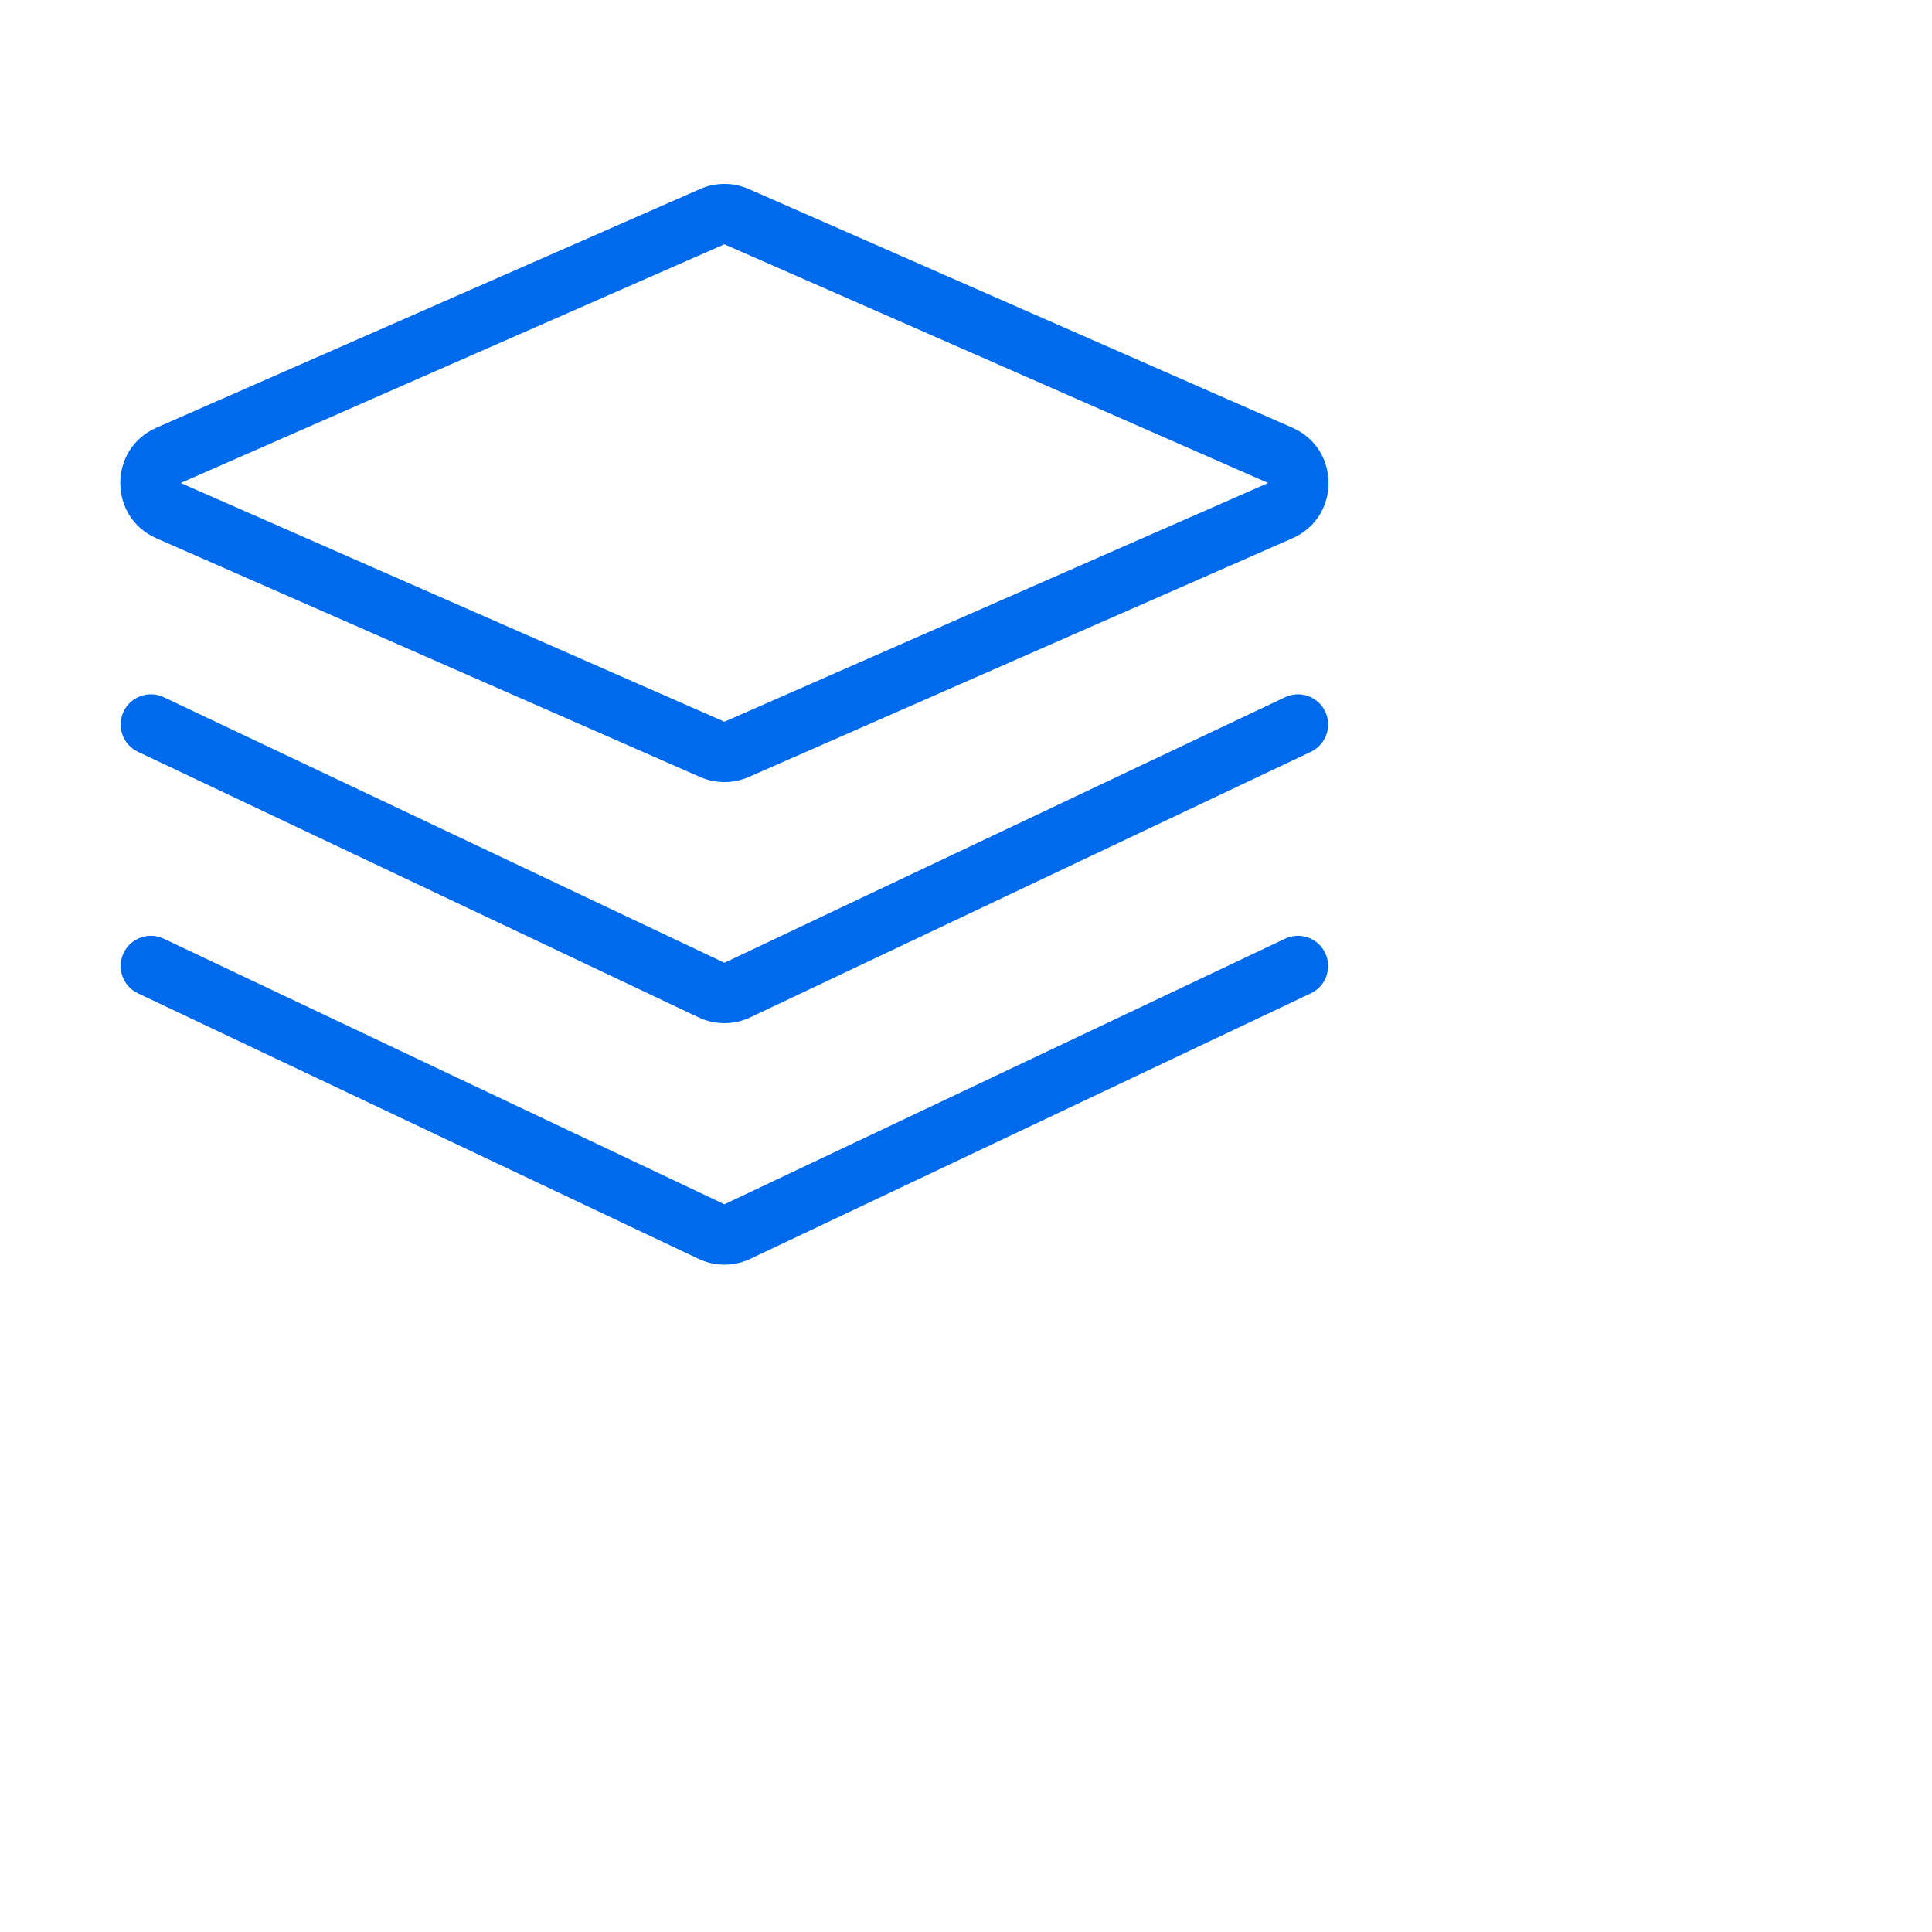 <?xml version="1.0" encoding="UTF-8"?> <svg xmlns="http://www.w3.org/2000/svg" width="128" height="128" viewBox="0 0 128 128" fill="none"><rect width="128" height="128" fill="white"></rect><path fill-rule="evenodd" clip-rule="evenodd" d="M46.386 12.522C47.41 12.072 48.577 12.072 49.602 12.522L85.626 28.338C88.816 29.738 88.816 34.263 85.626 35.663L49.602 51.479C48.577 51.928 47.41 51.928 46.386 51.479L10.361 35.663C7.171 34.263 7.171 29.738 10.361 28.338L46.386 12.522ZM47.994 16.185L11.969 32L47.994 47.816L84.018 32L47.994 16.185Z" fill="#006AED"></path><path fill-rule="evenodd" clip-rule="evenodd" d="M8.186 47.144C8.659 46.146 9.851 45.72 10.85 46.193L47.994 63.787L85.137 46.193C86.136 45.72 87.328 46.146 87.801 47.144C88.274 48.142 87.848 49.335 86.85 49.808L49.706 67.402C48.622 67.916 47.365 67.916 46.281 67.402L9.137 49.808C8.139 49.335 7.713 48.142 8.186 47.144Z" fill="#006AED"></path><path fill-rule="evenodd" clip-rule="evenodd" d="M8.186 63.144C8.659 62.146 9.851 61.72 10.85 62.193L47.994 79.787L85.137 62.193C86.136 61.72 87.328 62.146 87.801 63.144C88.274 64.142 87.848 65.335 86.85 65.808L49.706 83.402C48.622 83.916 47.365 83.916 46.281 83.402L9.137 65.808C8.139 65.335 7.713 64.142 8.186 63.144Z" fill="#006AED"></path></svg> 